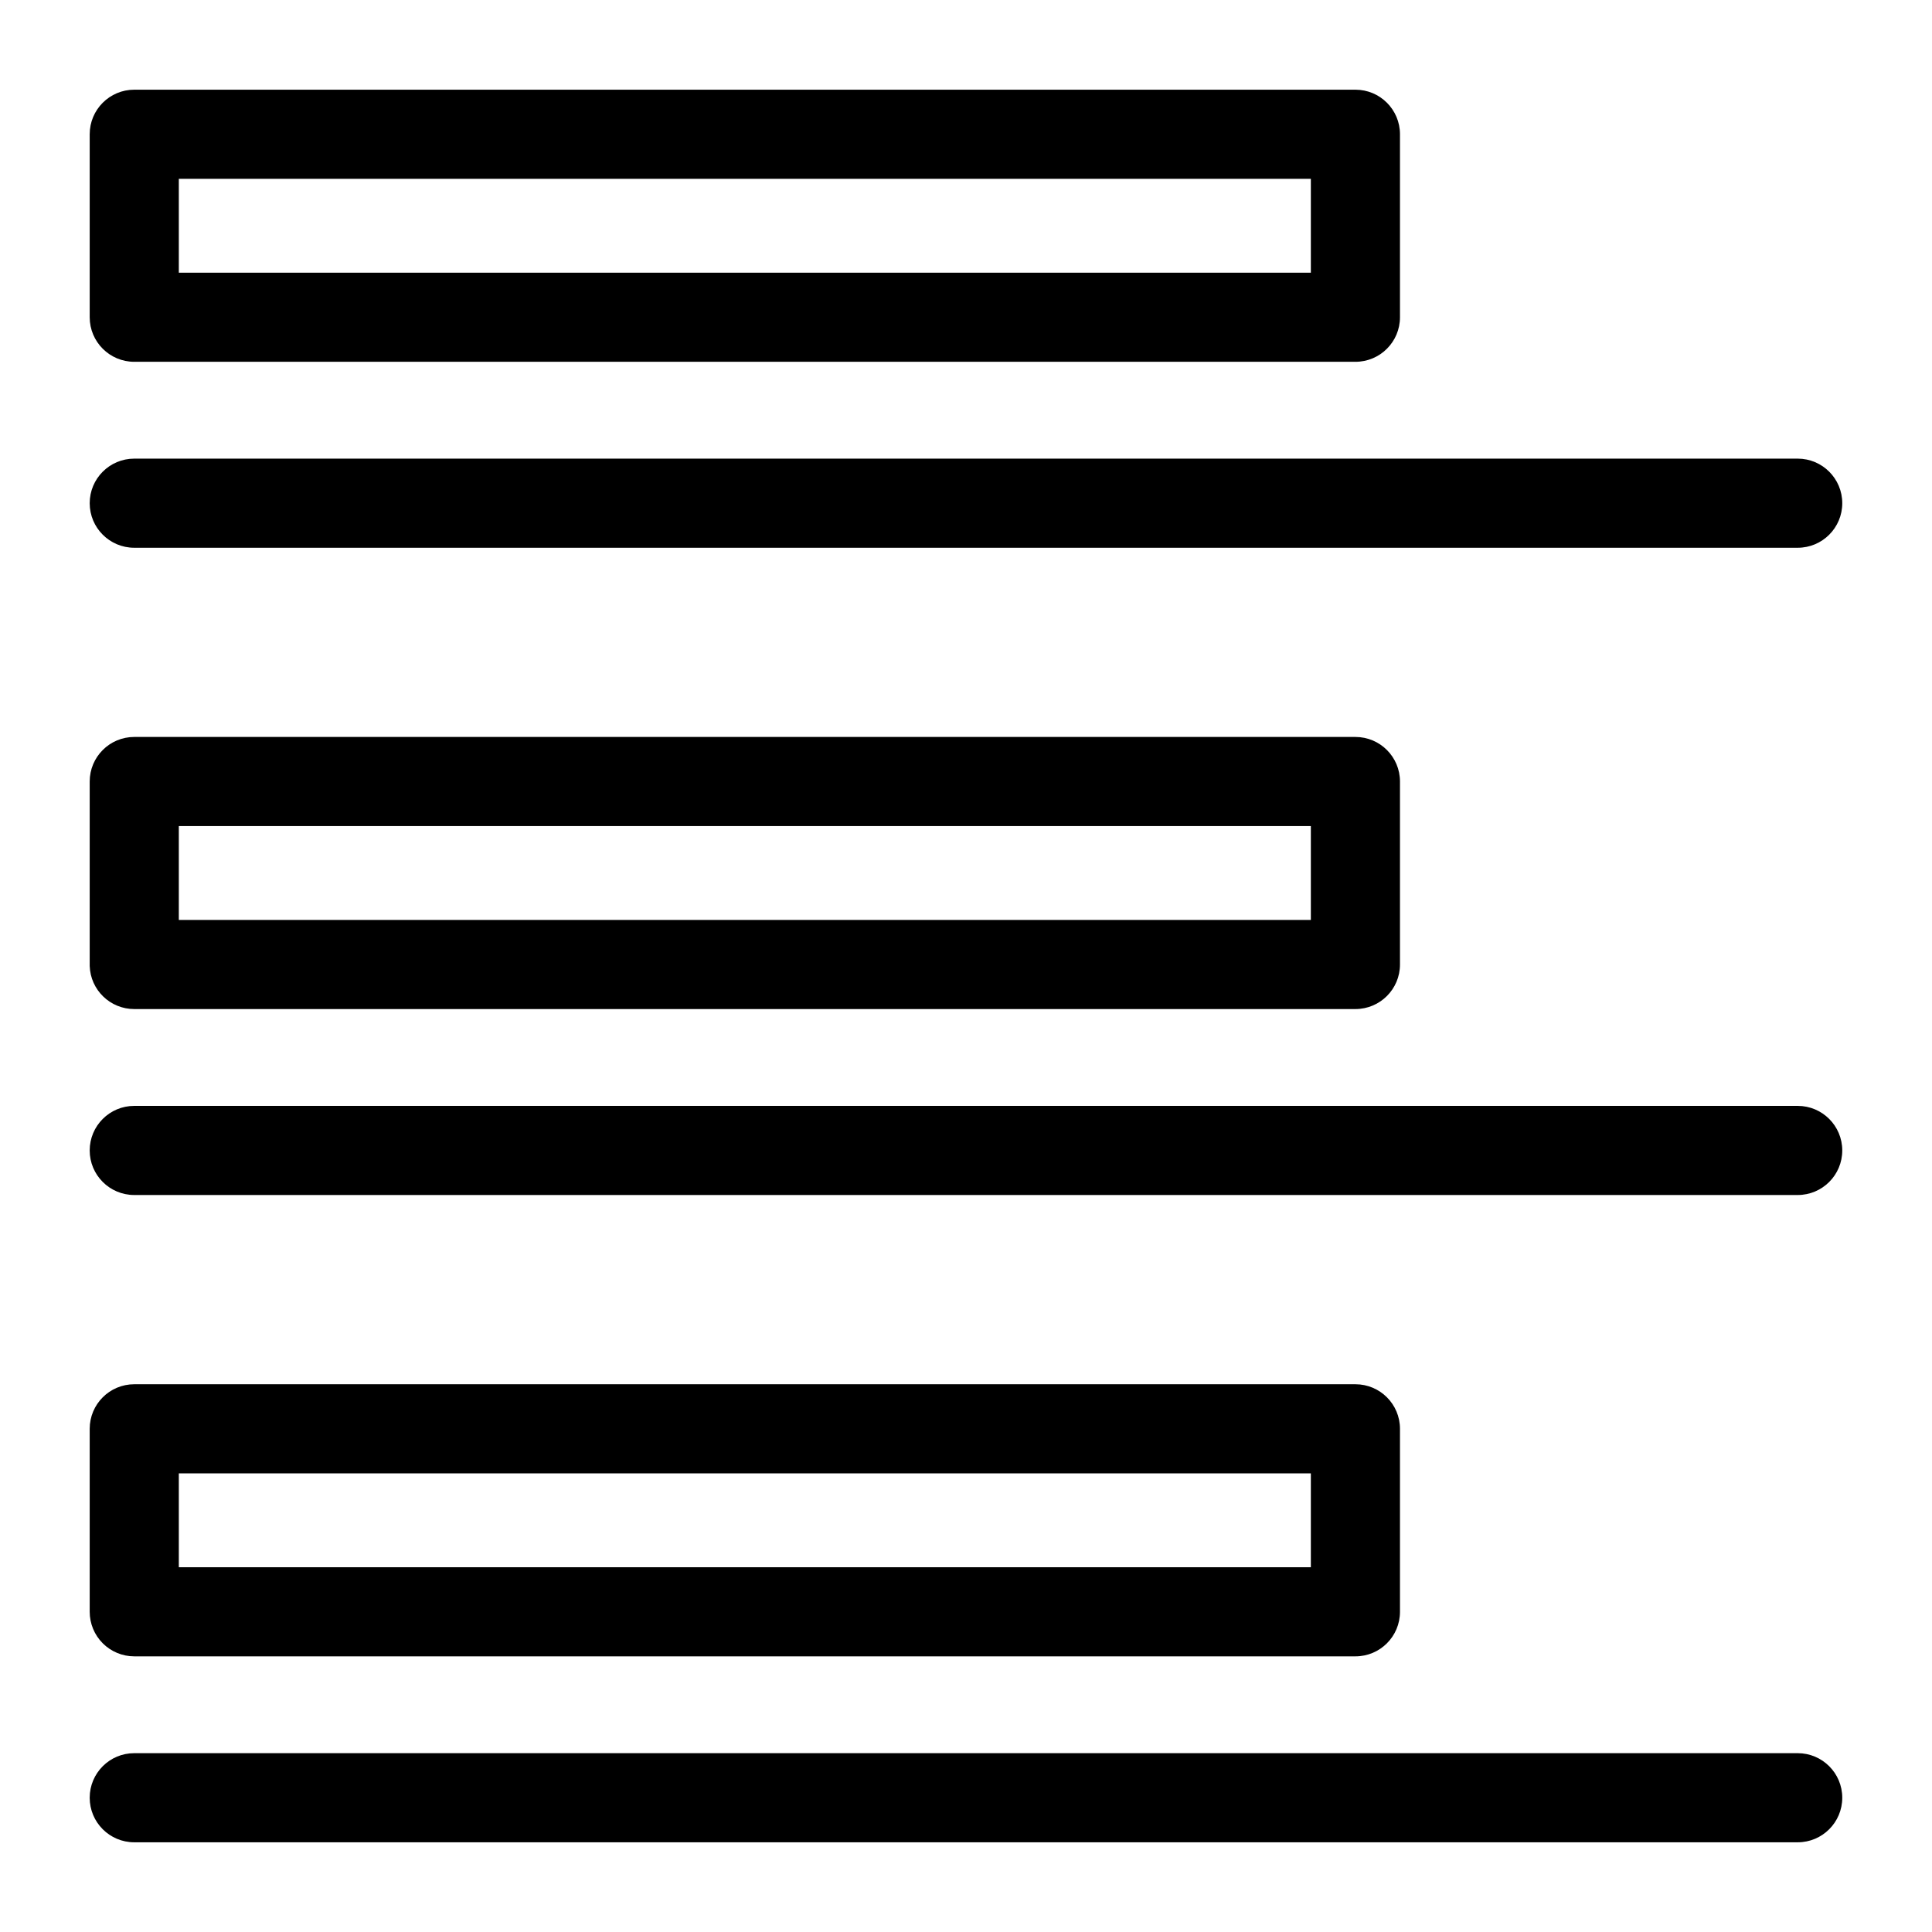 <?xml version="1.0" encoding="UTF-8"?>
<!-- Uploaded to: SVG Repo, www.svgrepo.com, Generator: SVG Repo Mixer Tools -->
<svg fill="#000000" width="800px" height="800px" version="1.1" viewBox="144 144 512 512" xmlns="http://www.w3.org/2000/svg">
 <g>
  <path d="m179.58 239.88h323.62c6.523 0 11.809-5.289 11.809-11.809v-48.492c0-6.523-5.285-11.809-11.809-11.809h-323.62c-6.523 0-11.809 5.285-11.809 11.809v48.492c0 6.519 5.285 11.809 11.809 11.809zm11.809-48.492h300v24.875h-300z"/>
  <path d="m179.58 289.16h440.83c6.523 0 11.809-5.285 11.809-11.809 0-6.519-5.285-11.809-11.809-11.809h-440.83c-6.523 0-11.809 5.289-11.809 11.809 0 6.523 5.285 11.809 11.809 11.809z"/>
  <path d="m179.58 411.41h323.62c6.523 0 11.809-5.289 11.809-11.809v-48.492c0-6.519-5.285-11.809-11.809-11.809h-323.62c-6.523 0-11.809 5.289-11.809 11.809v48.887c0.211 6.367 5.438 11.418 11.809 11.414zm11.809-48.492h300v24.875h-300z"/>
  <path d="m620.41 437.07h-440.83c-6.523 0-11.809 5.289-11.809 11.809 0 6.523 5.285 11.809 11.809 11.809h440.83c6.523 0 11.809-5.285 11.809-11.809 0-6.519-5.285-11.809-11.809-11.809z"/>
  <path d="m179.58 582.95h323.62c6.523 0 11.809-5.289 11.809-11.809v-48.492c0-6.519-5.285-11.809-11.809-11.809h-323.62c-6.523 0-11.809 5.289-11.809 11.809v48.492c0 3.133 1.246 6.133 3.457 8.348 2.215 2.215 5.219 3.461 8.352 3.461zm11.809-48.492h300v24.875h-300z"/>
  <path d="m620.41 608.61h-440.83c-6.523 0-11.809 5.289-11.809 11.809 0 6.523 5.285 11.809 11.809 11.809h440.83c6.523 0 11.809-5.285 11.809-11.809 0-6.519-5.285-11.809-11.809-11.809z"/>
 </g>
</svg>